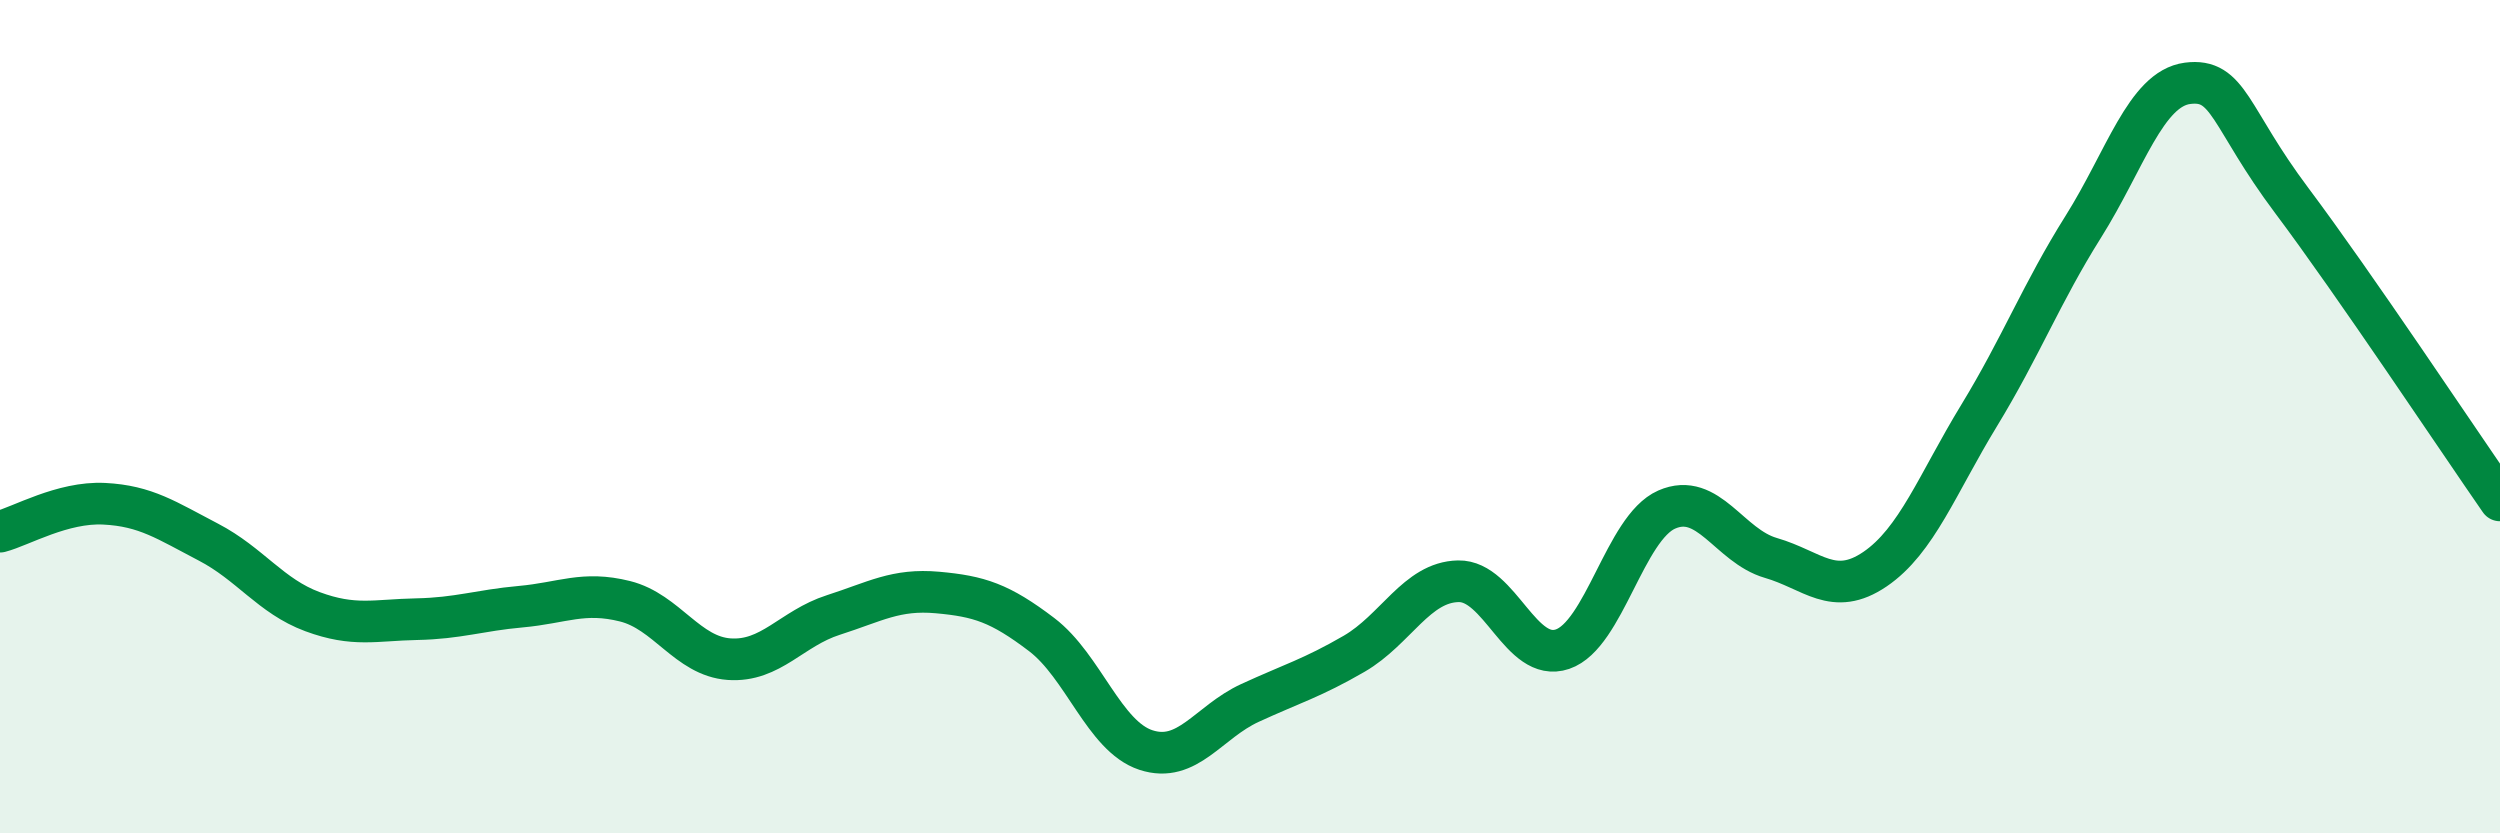 
    <svg width="60" height="20" viewBox="0 0 60 20" xmlns="http://www.w3.org/2000/svg">
      <path
        d="M 0,12.76 C 0.5,12.63 1.5,12.04 2.5,12.09 C 3.5,12.14 4,12.49 5,13.01 C 6,13.53 6.5,14.31 7.5,14.68 C 8.5,15.05 9,14.88 10,14.86 C 11,14.84 11.5,14.65 12.5,14.56 C 13.5,14.47 14,14.18 15,14.43 C 16,14.68 16.5,15.75 17.5,15.82 C 18.5,15.89 19,15.08 20,14.76 C 21,14.44 21.5,14.13 22.5,14.22 C 23.5,14.31 24,14.47 25,15.23 C 26,15.99 26.5,17.67 27.5,18 C 28.5,18.33 29,17.33 30,16.87 C 31,16.41 31.5,16.27 32.5,15.69 C 33.5,15.11 34,13.97 35,13.95 C 36,13.93 36.5,15.92 37.5,15.58 C 38.5,15.24 39,12.67 40,12.23 C 41,11.79 41.5,13.1 42.5,13.39 C 43.5,13.68 44,14.34 45,13.66 C 46,12.98 46.5,11.61 47.5,9.97 C 48.5,8.33 49,7.03 50,5.44 C 51,3.85 51.5,2.13 52.5,2 C 53.5,1.87 53.5,2.81 55,4.81 C 56.5,6.81 59,10.57 60,12.01L60 20L0 20Z"
        fill="#008740"
        opacity="0.1"
        stroke-linecap="round"
        stroke-linejoin="round"
      />
      <path
        d="M 0,12.76 C 0.5,12.63 1.5,12.04 2.5,12.09 C 3.5,12.14 4,12.49 5,13.01 C 6,13.53 6.5,14.31 7.5,14.68 C 8.5,15.05 9,14.88 10,14.86 C 11,14.84 11.5,14.65 12.5,14.56 C 13.5,14.47 14,14.18 15,14.43 C 16,14.68 16.5,15.75 17.5,15.82 C 18.5,15.89 19,15.08 20,14.76 C 21,14.44 21.5,14.13 22.5,14.22 C 23.5,14.31 24,14.47 25,15.23 C 26,15.99 26.5,17.67 27.5,18 C 28.5,18.33 29,17.33 30,16.87 C 31,16.41 31.5,16.27 32.5,15.69 C 33.5,15.11 34,13.97 35,13.95 C 36,13.93 36.5,15.92 37.5,15.58 C 38.5,15.24 39,12.67 40,12.23 C 41,11.79 41.5,13.1 42.5,13.39 C 43.5,13.68 44,14.34 45,13.66 C 46,12.98 46.5,11.61 47.5,9.97 C 48.5,8.33 49,7.03 50,5.44 C 51,3.85 51.5,2.13 52.5,2 C 53.5,1.87 53.5,2.81 55,4.81 C 56.5,6.81 59,10.57 60,12.01"
        stroke="#008740"
        stroke-width="1"
        fill="none"
        stroke-linecap="round"
        stroke-linejoin="round"
      />
    </svg>
  